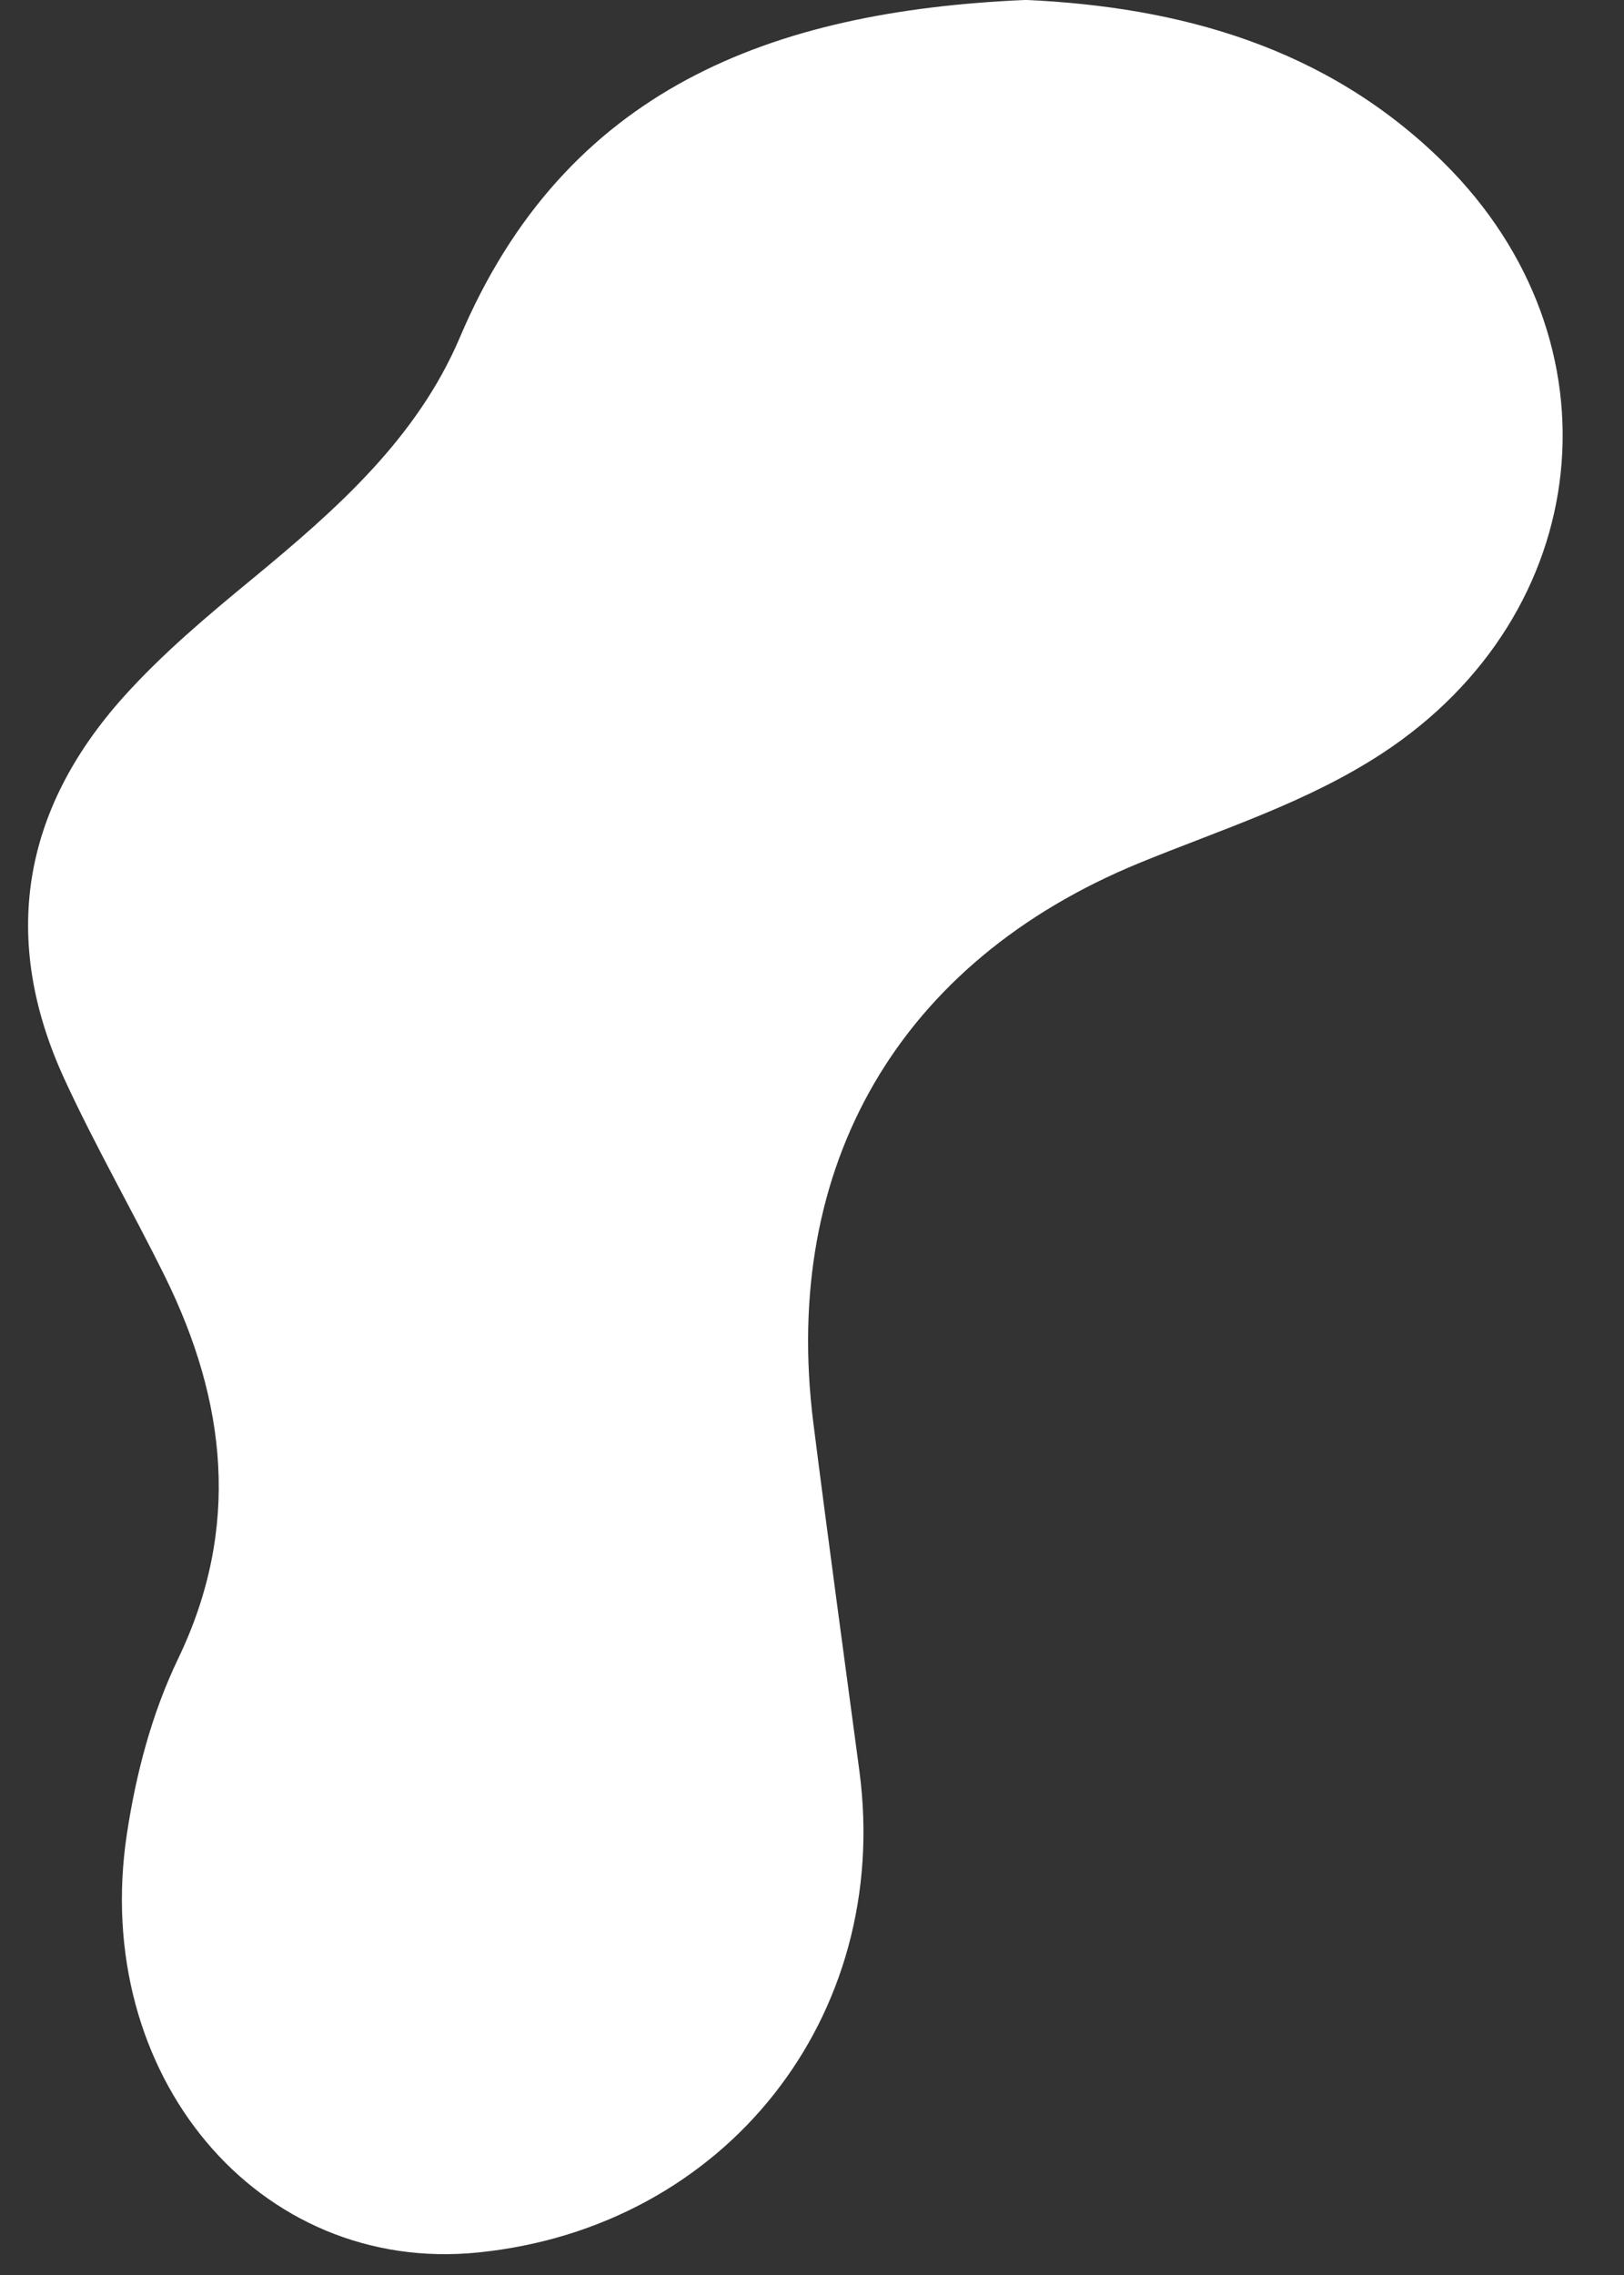 <?xml version="1.0" encoding="UTF-8" standalone="no"?><svg xmlns="http://www.w3.org/2000/svg" xmlns:xlink="http://www.w3.org/1999/xlink" fill="#ffffff" height="170.4" preserveAspectRatio="xMidYMid meet" version="1" viewBox="68.4 43.6 121.7 170.4" width="121.7" zoomAndPan="magnify"><rect x="68.4" y="43.6" width="121.7" height="170.4" fill="#333333" stroke="none"/><g id="change1_1"><path d="m145.18,43.59c11.55.51,22.62,3.5,31.4,12.18,13.57,13.41,11.37,33.79-4.6,44.25-5.65,3.7-12.05,5.69-18.22,8.22-17.92,7.36-26.84,22.6-24.41,41.92,1.1,8.69,2.29,17.38,3.45,26.06,2.45,18.41-10.02,34.18-28.54,36.07-16.49,1.69-29.09-13.28-26.35-31.35.69-4.54,1.86-9,3.85-13.14,4.69-9.76,3.62-19.25-1.01-28.62-2.45-4.96-5.22-9.76-7.53-14.78-4.81-10.46-3.17-20.13,4.45-28.62,2.91-3.24,6.31-6.09,9.69-8.87,6.23-5.14,12.29-10.47,15.51-18.06,7.9-18.61,23.35-24.42,42.31-25.25Z"/></g></svg>